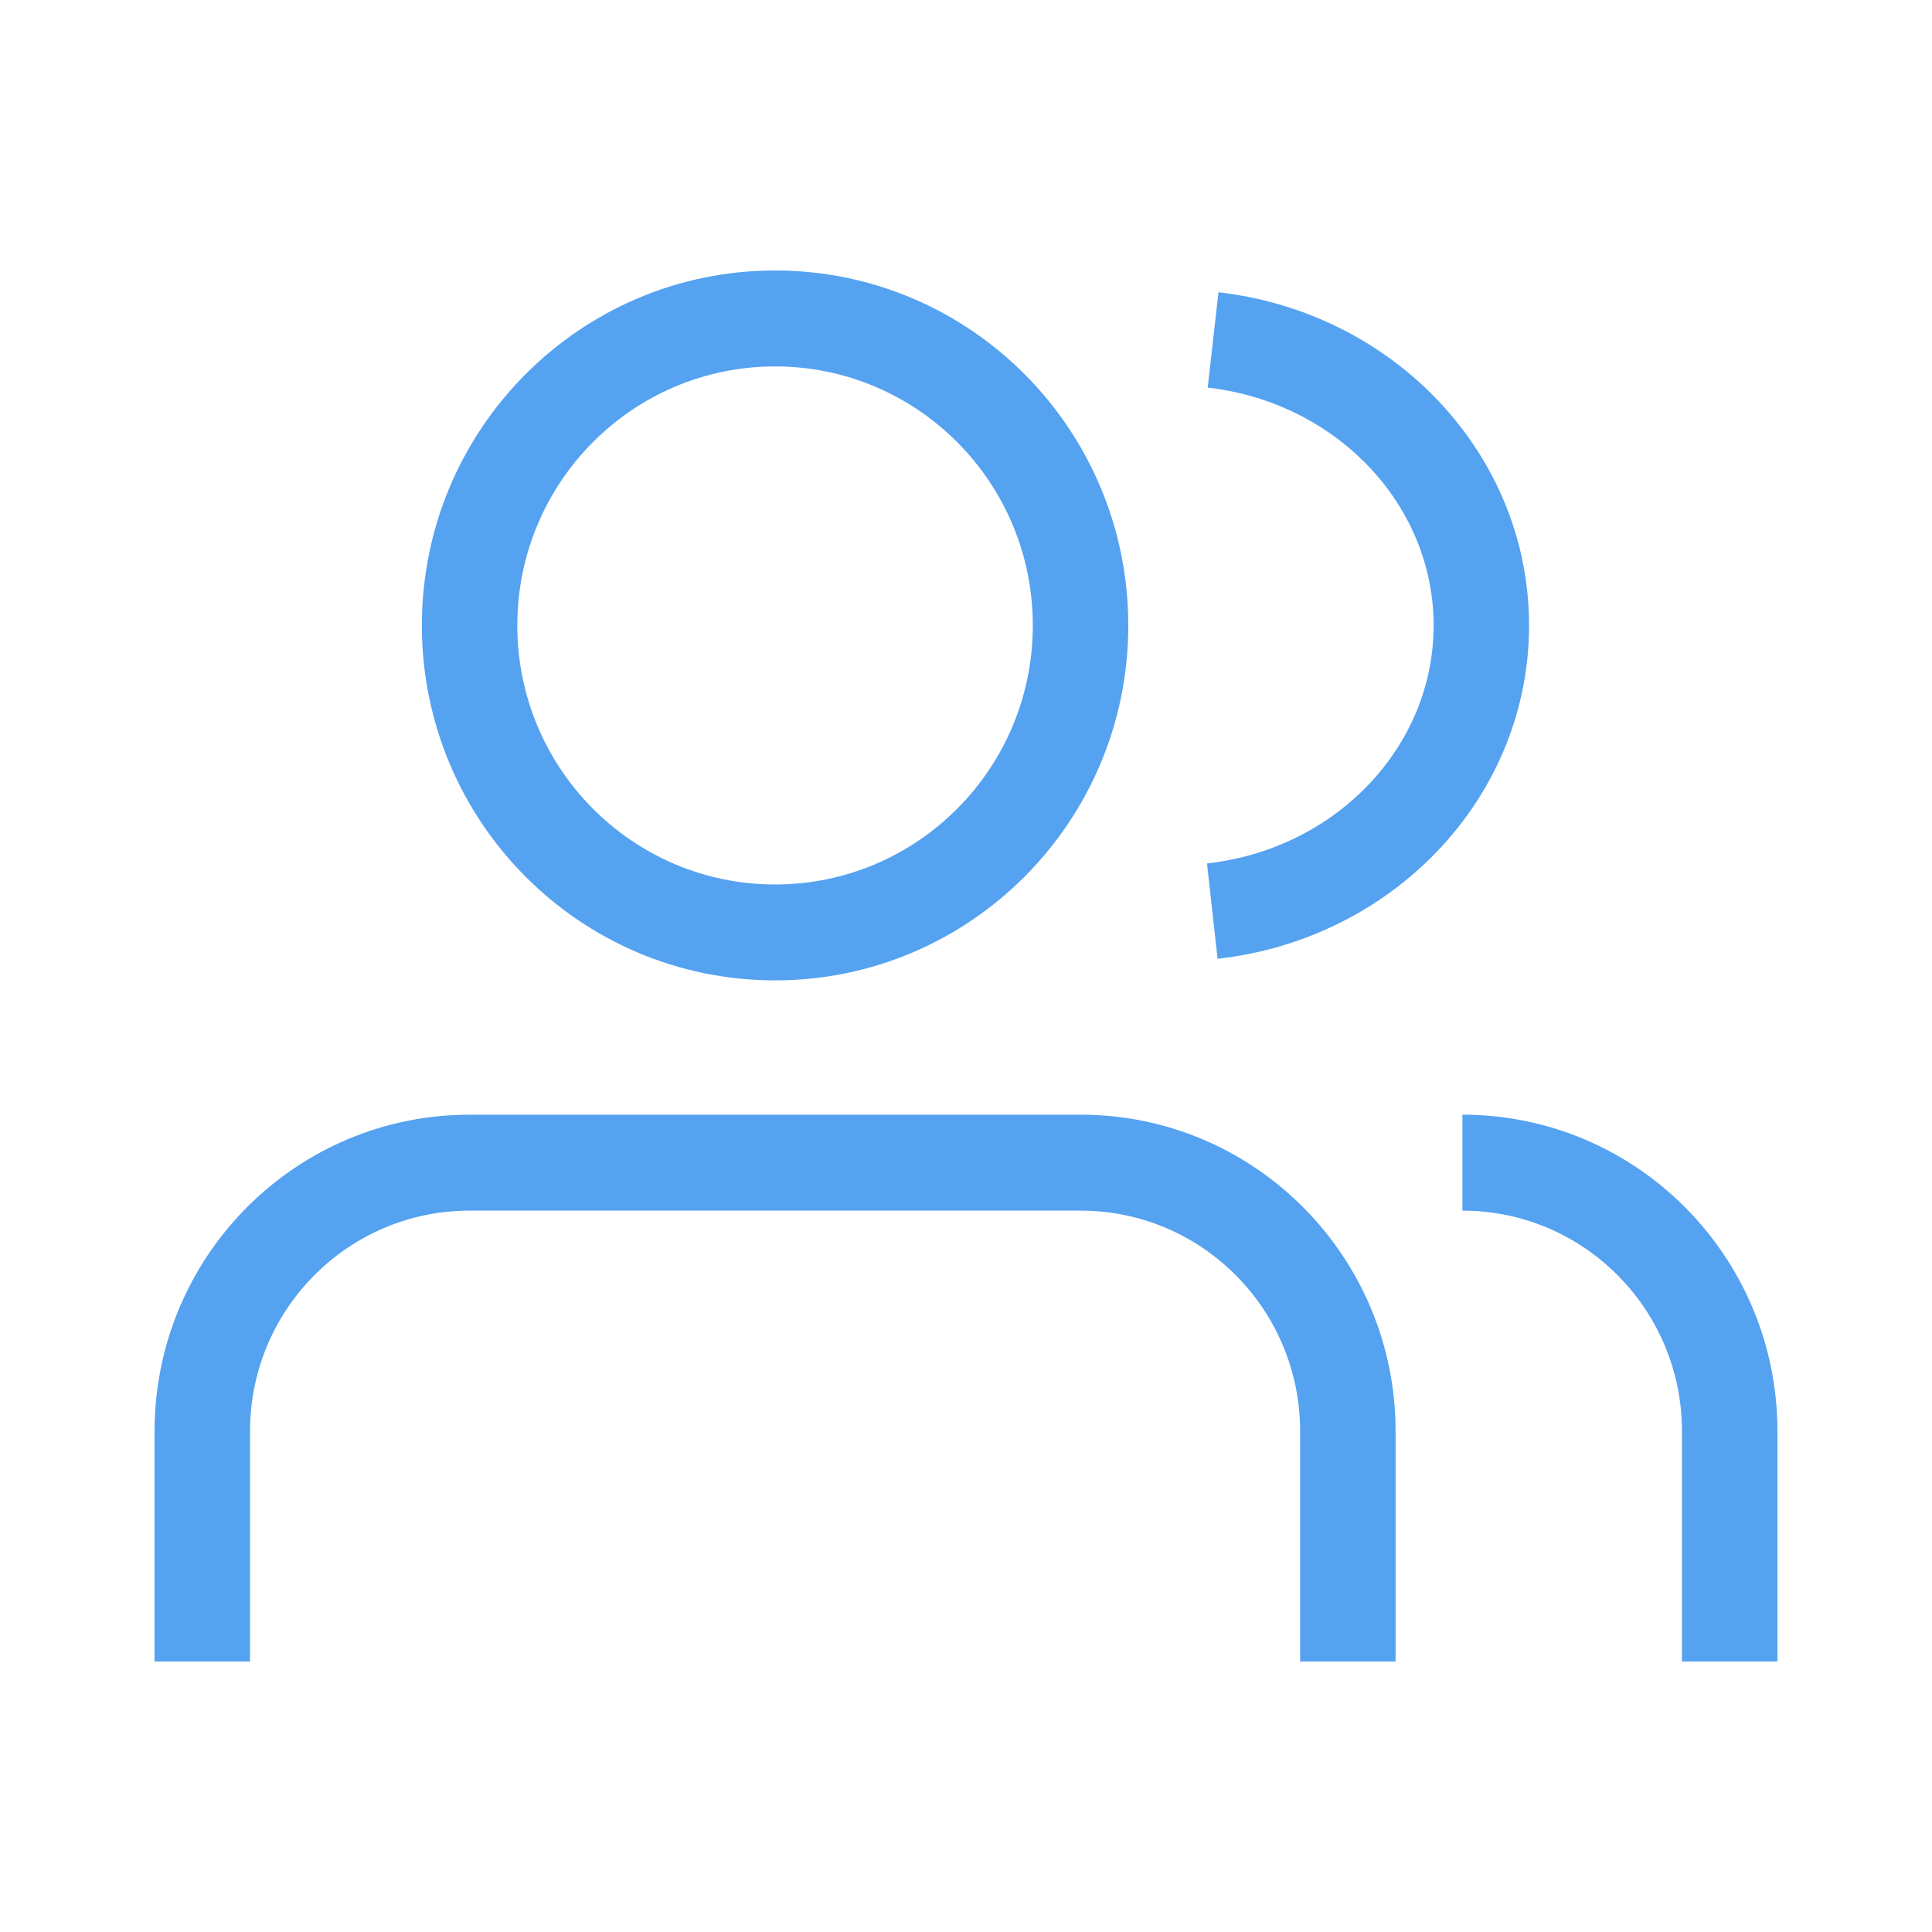 <?xml version="1.0" encoding="UTF-8"?>
<svg width="50px" height="50px" viewBox="0 0 50 50" version="1.1" xmlns="http://www.w3.org/2000/svg" xmlns:xlink="http://www.w3.org/1999/xlink">
    <!-- Generator: Sketch 58 (84663) - http://sketch.com -->
    <title>icn_membership</title>
    <desc>Created with Sketch.</desc>
    <g id="Mockup" stroke="none" stroke-width="1" fill="none" fill-rule="evenodd">
        <g id="Icons" transform="translate(-257, -1002)" fill-rule="nonzero">
            <g id="Group-9" transform="translate(257, 1002)">
                <rect id="Rectangle" x="0" y="0" width="50" height="50"></rect>
                <path d="M12.153,28.848 L27.965,28.848 C32.384,28.848 35.982,32.382 36.114,36.791 L36.118,37.041 L36.118,43 L33.647,43 L33.647,37.041 C33.647,33.961 31.22,31.45 28.183,31.335 L27.965,31.331 L12.153,31.331 C9.088,31.331 6.589,33.77 6.475,36.822 L6.471,37.041 L6.471,43 L4,43 L4,37.041 C4,32.6 7.516,28.984 11.904,28.852 L12.153,28.848 L27.965,28.848 Z M37.847,28.848 C42.35,28.848 46,32.516 46,37.041 L46,37.041 L46,43 L43.529,43 L43.529,37.041 C43.529,33.888 40.985,31.331 37.847,31.331 L37.847,31.331 Z M20.059,7 C25.107,7 29.2,11.113 29.2,16.186 C29.2,21.26 25.107,25.372 20.059,25.372 C15.01,25.372 10.918,21.26 10.918,16.186 C10.918,11.113 15.01,7 20.059,7 Z M31.534,7.564 C36.087,8.085 39.572,11.765 39.572,16.187 C39.572,20.532 36.21,24.158 31.778,24.78 L31.511,24.813 L31.237,22.346 C34.582,21.972 37.102,19.318 37.102,16.187 C37.102,13.139 34.712,10.542 31.498,10.063 L31.255,10.031 L31.534,7.564 Z M20.059,9.483 C16.375,9.483 13.388,12.484 13.388,16.186 C13.388,19.888 16.375,22.89 20.059,22.89 C23.743,22.89 26.729,19.888 26.729,16.186 C26.729,12.484 23.743,9.483 20.059,9.483 Z" id="Combined-Shape-Copy-7" fill="#55A2F1"></path>
            </g>
        </g>
    </g>
</svg>
